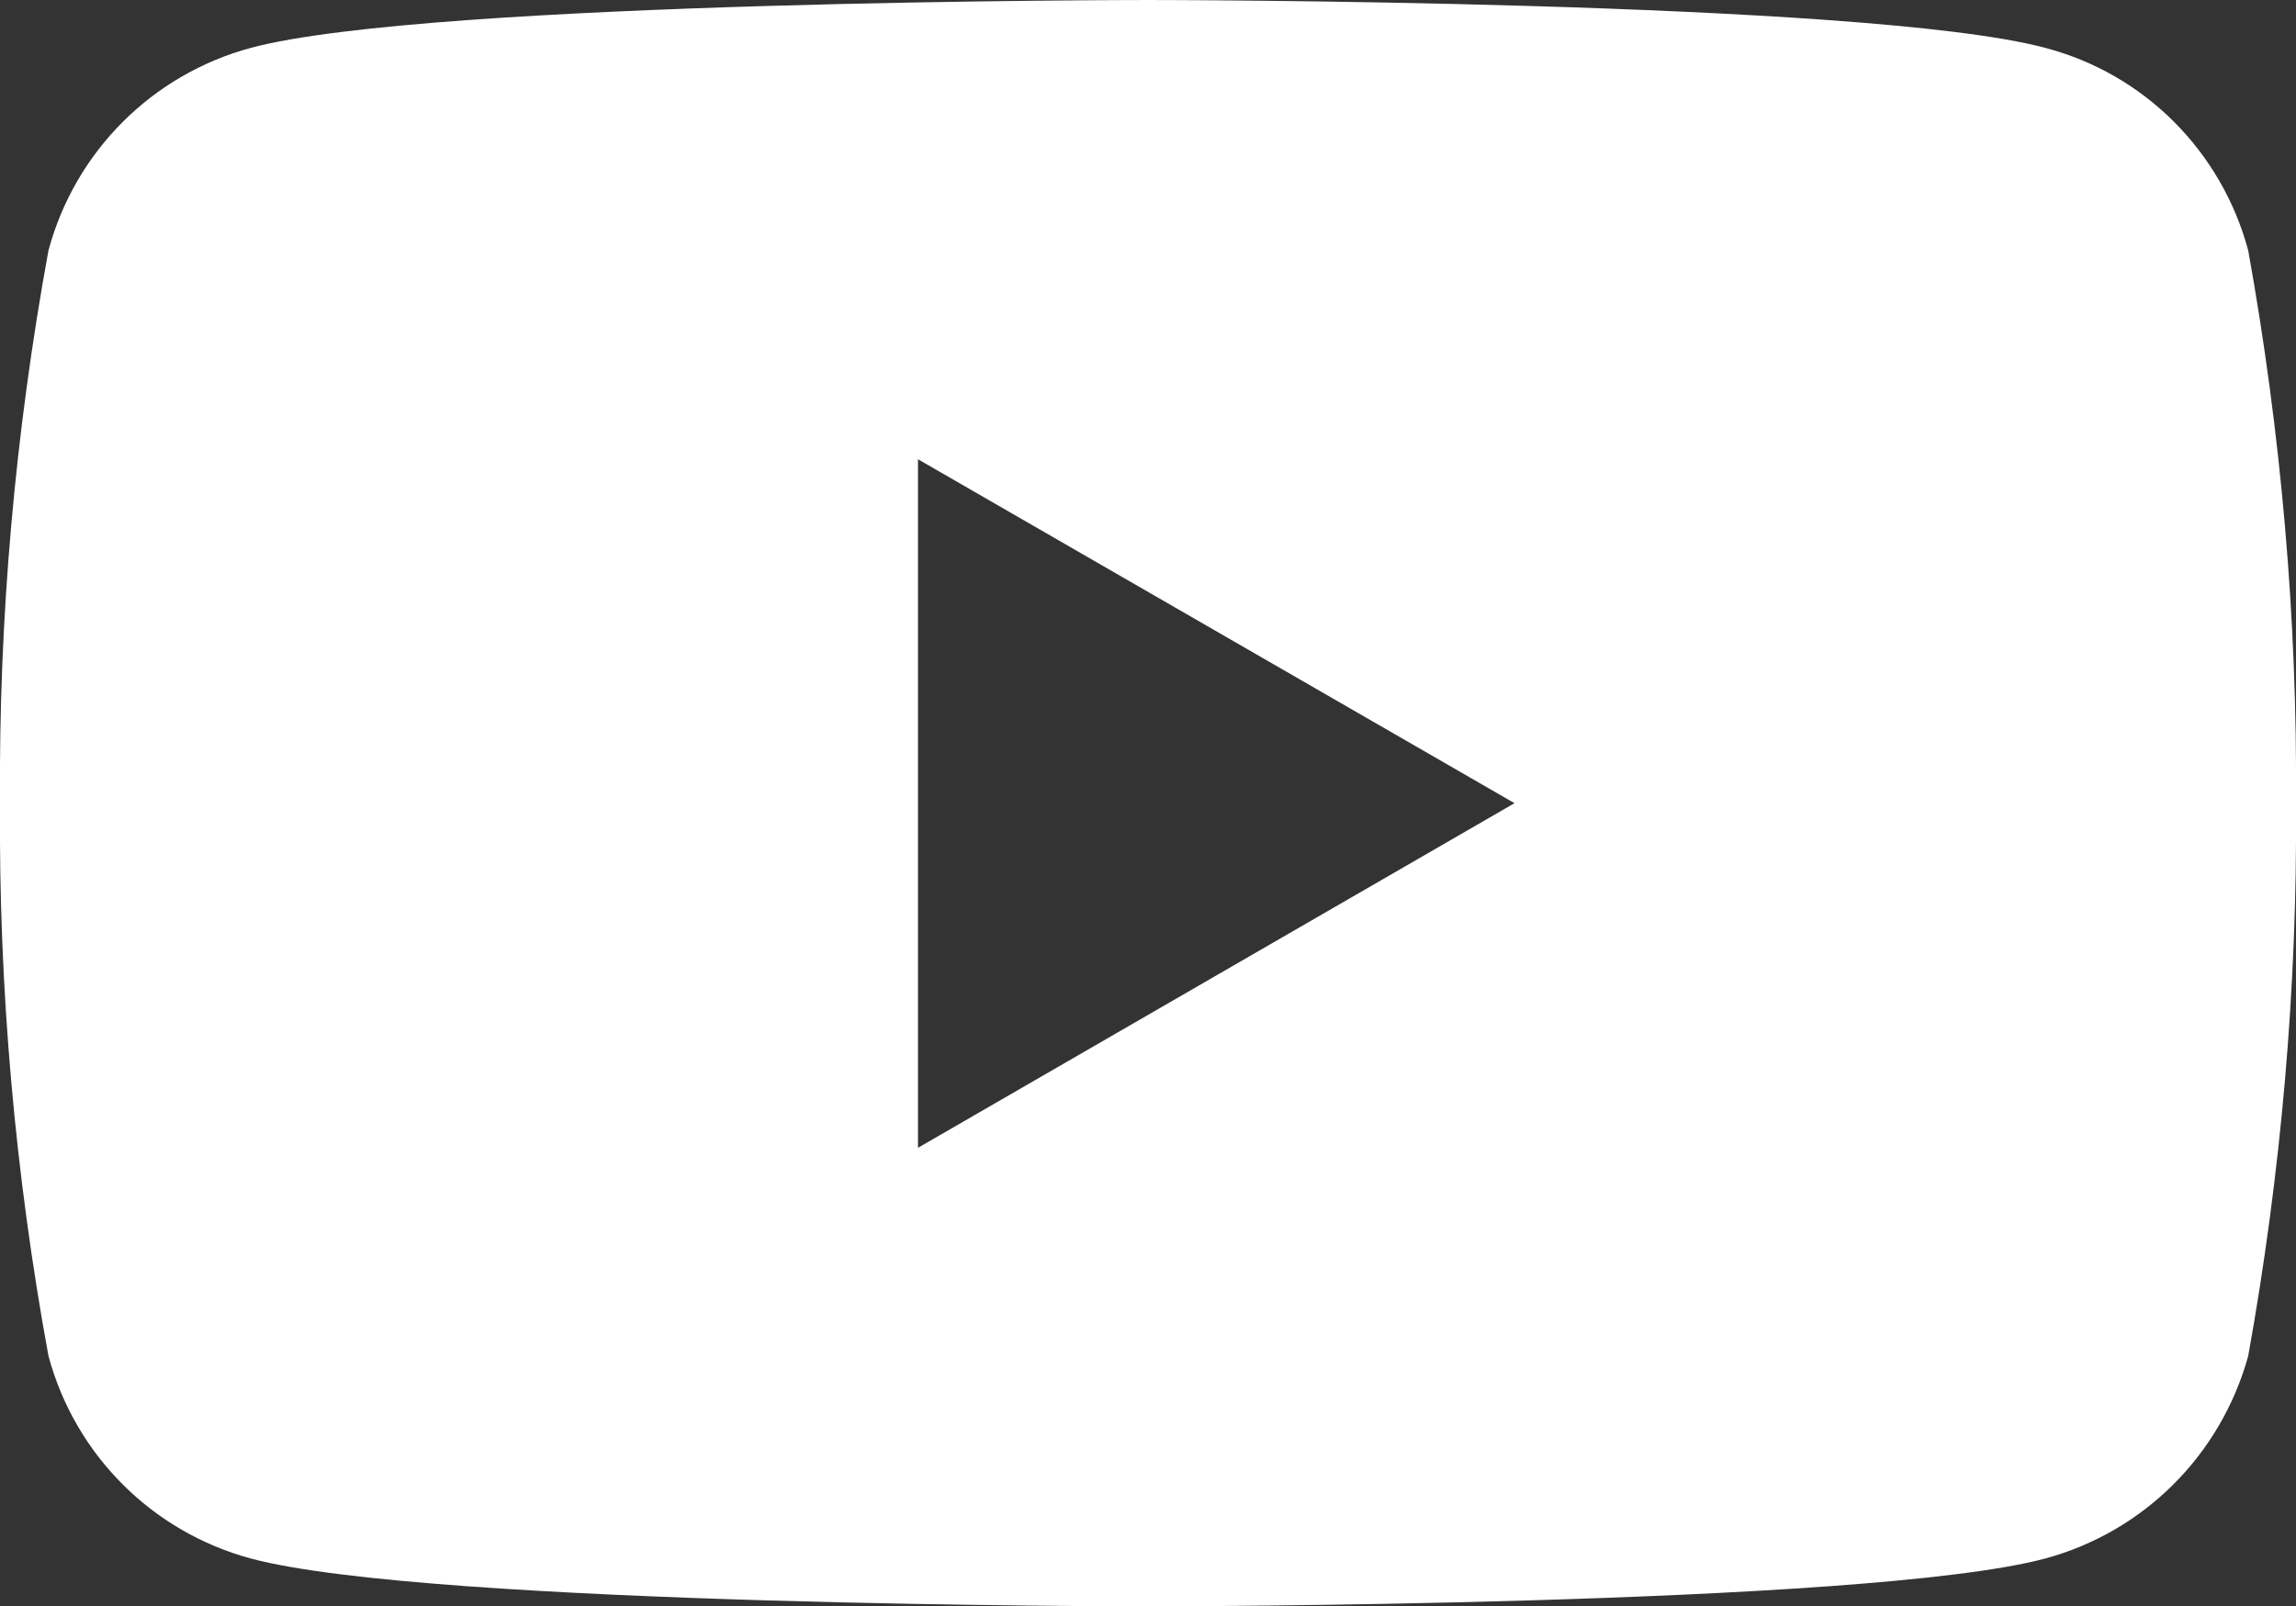 <?xml version="1.0" encoding="UTF-8"?>
<svg id="Layer_2" data-name="Layer 2" xmlns="http://www.w3.org/2000/svg" xmlns:xlink="http://www.w3.org/1999/xlink" viewBox="0 0 33.64 23.54">
  <rect x="0" y="0" width="33.64" height="23.54" fill="#333333" stroke="none"/>
  <defs>
    <style>
      .cls-1 {
        fill: #fff;
      }

      .cls-2 {
        fill: none;
      }

      .cls-3 {
        clip-path: url(#clippath);
      }
    </style>
    <clipPath id="clippath">
      <rect class="cls-2" width="33.64" height="23.54"/>
    </clipPath>
  </defs>
  <g id="Layer_1-2" data-name="Layer 1">
    <g id="Group_723" data-name="Group 723">
      <g class="cls-3">
        <g id="Group_722" data-name="Group 722">
          <path id="Path_1864" data-name="Path 1864" class="cls-1" d="M32.94,3.67c-.39-1.45-1.52-2.59-2.98-2.97-2.62-.7-13.14-.7-13.14-.7,0,0-10.52,0-13.14.7-1.45.39-2.58,1.52-2.97,2.97C.22,6.35-.02,9.06,0,11.77c-.02,2.72.22,5.43.71,8.1.39,1.45,1.52,2.58,2.97,2.97,2.62.7,13.14.7,13.14.7,0,0,10.52,0,13.14-.7,1.45-.39,2.58-1.52,2.98-2.97.48-2.67.72-5.38.7-8.1.02-2.72-.22-5.43-.7-8.1M13.45,16.82V6.73l8.74,5.04-8.74,5.05Z"/>
        </g>
      </g>
    </g>
  </g>
</svg>